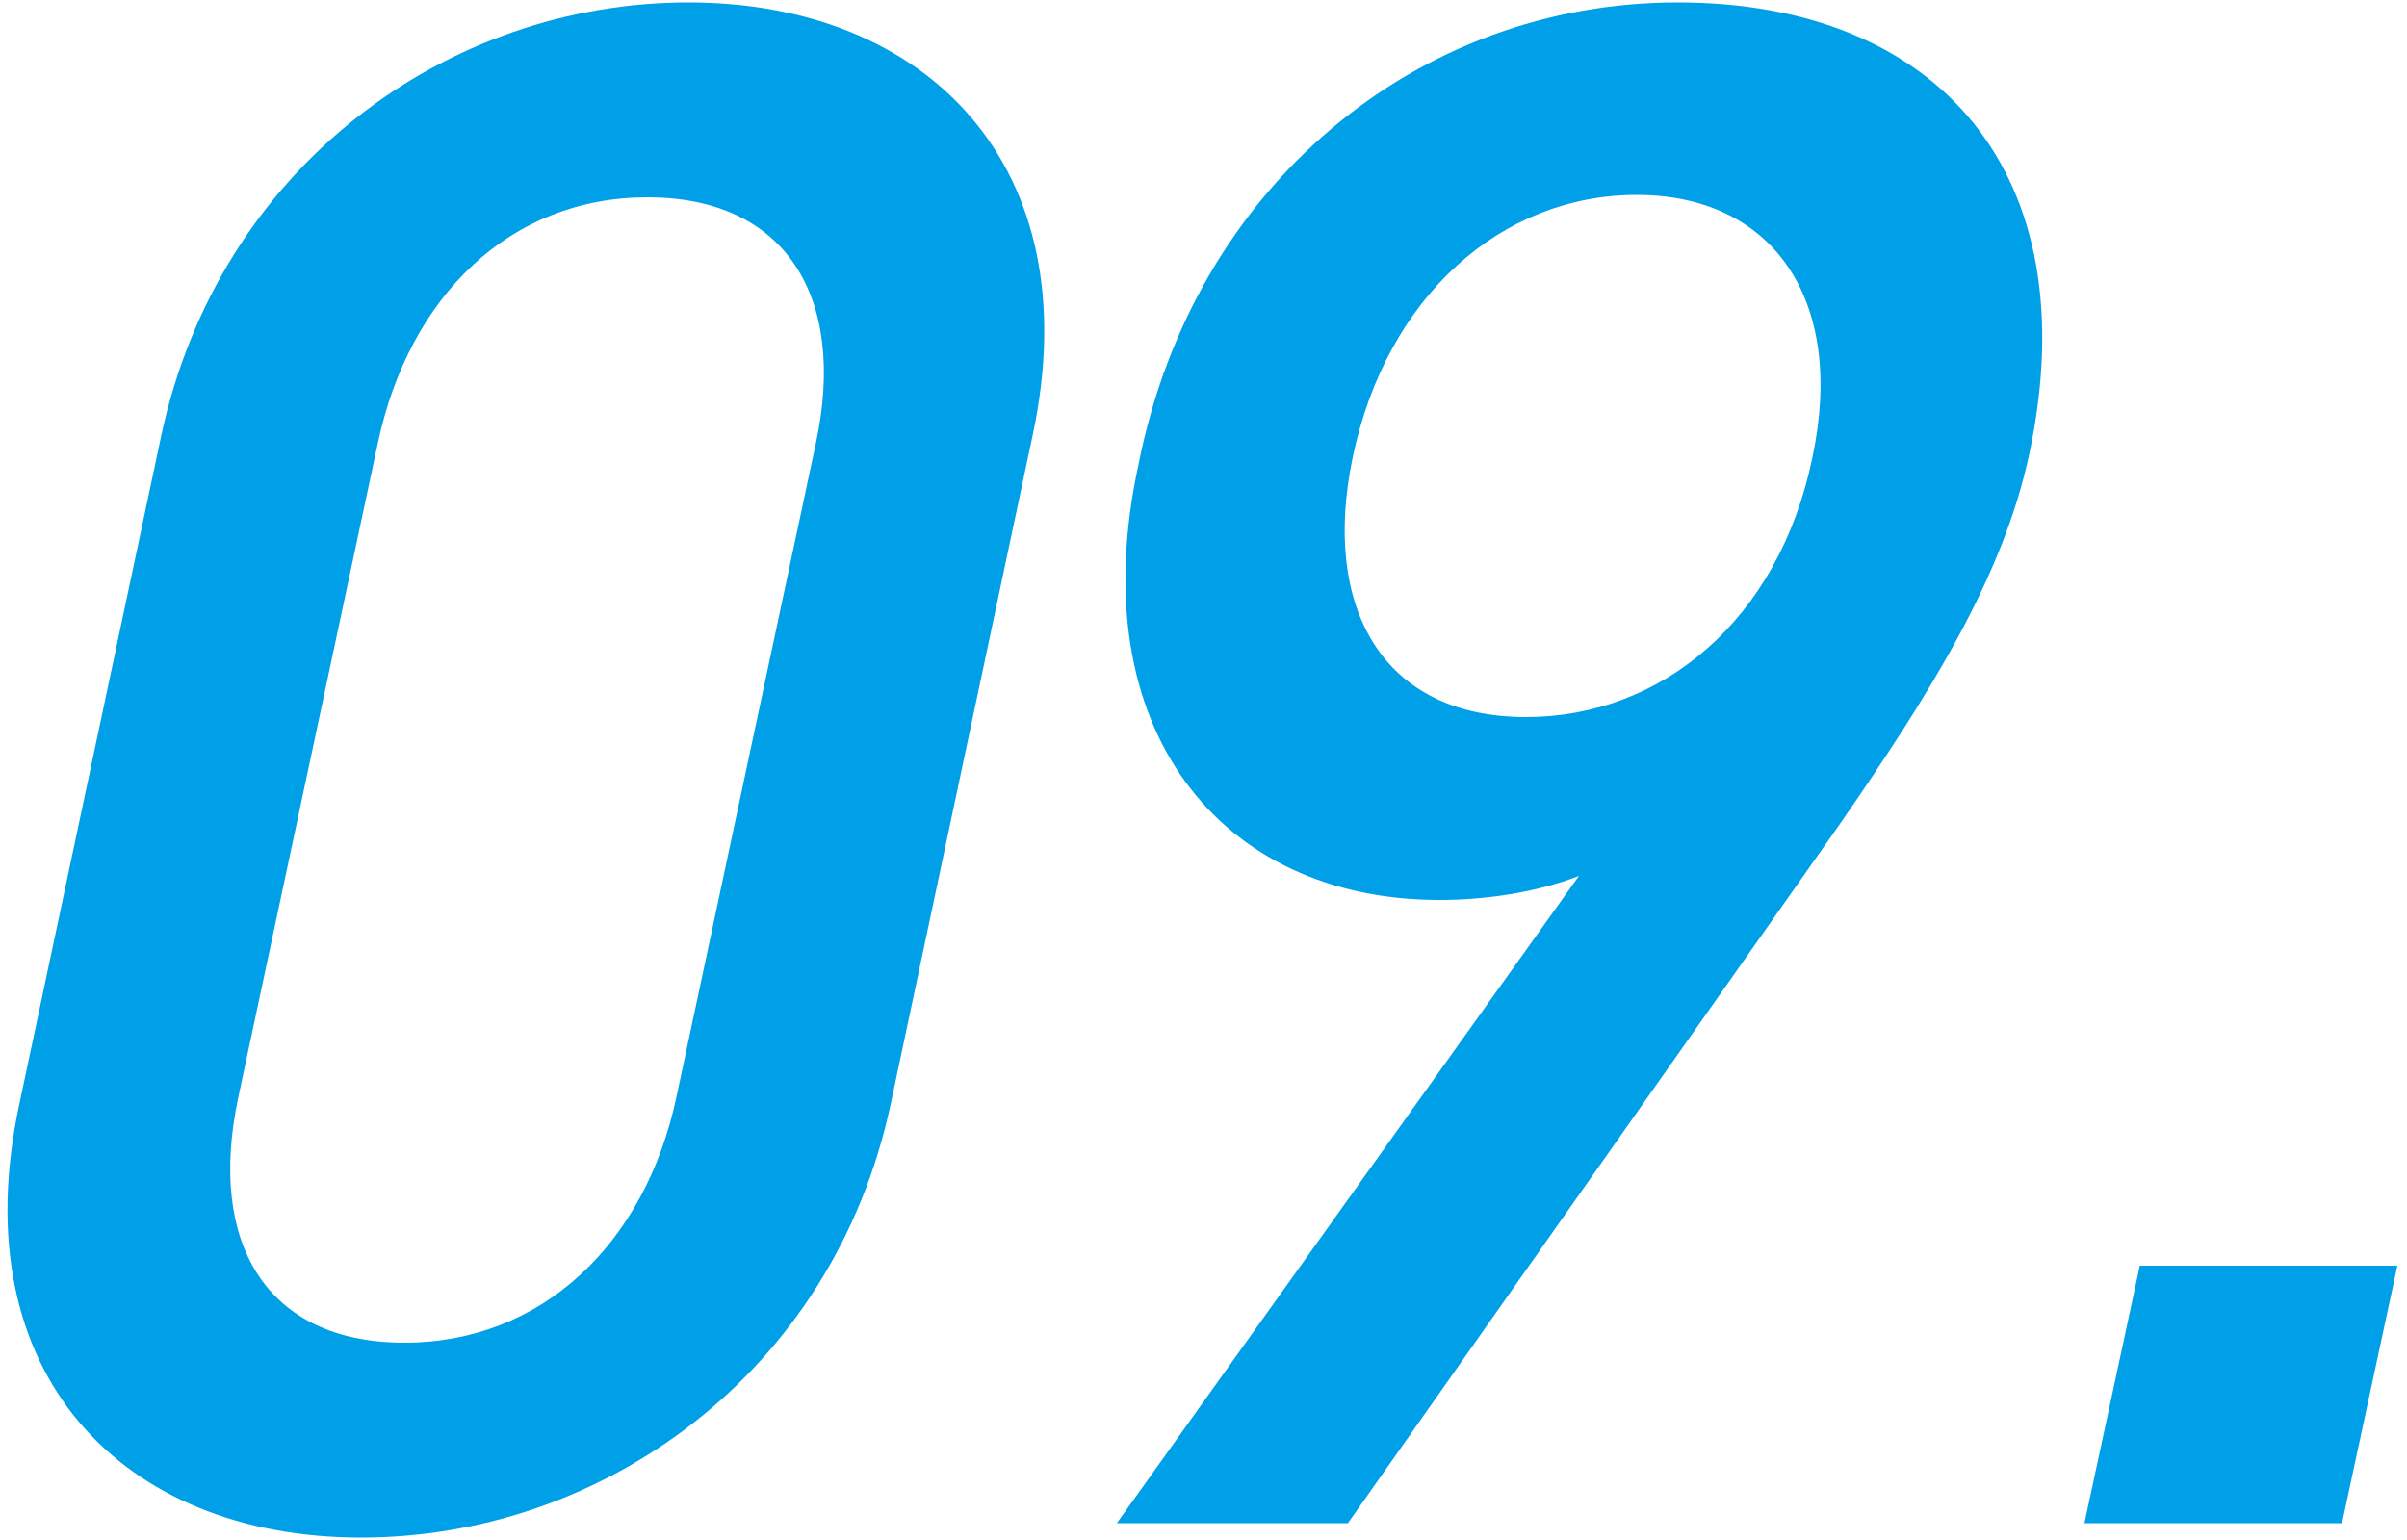 <svg xmlns="http://www.w3.org/2000/svg" xmlns:xlink="http://www.w3.org/1999/xlink" id="&#x30EC;&#x30A4;&#x30E4;&#x30FC;_1" x="0px" y="0px" width="100px" height="64px" viewBox="0 0 100 64" style="enable-background:new 0 0 100 64;" xml:space="preserve"><style type="text/css">	.st0{fill:#00A0E9;}</style><g>	<g>		<path class="st0" d="M15,63.9c-9.9,0-16.6-6.8-14.2-18l5.9-27.8c2.4-11.2,11.9-18,21.9-18c9.9,0,16.7,6.8,14.3,18L37,45.9    C34.6,57.1,25,63.9,15,63.9z M33.9,18.4c1.3-6.1-1.3-10.2-7-10.2c-5.7,0-9.9,4.1-11.2,10.2L9.9,45.6c-1.3,6.1,1.2,10.2,6.9,10.2    c5.7,0,10-4.1,11.3-10.2L33.9,18.4z"></path>		<path class="st0" d="M76.4,34.3l-20.4,29h-9.6l19.2-26.9c-1.8,0.7-3.9,1-5.8,1c-9.1,0-14.9-7.1-12.5-18.1    C49.6,7.7,58.9,0.1,69.7,0.1c10.8,0,17.1,7.1,14.6,18.8C83.2,24,80.2,28.8,76.4,34.3z M68,8.1c-5.6,0-10.4,4.2-11.8,10.9    c-1.3,6.2,1.2,10.8,7.2,10.8c5.6,0,10.5-4,11.9-10.8C76.7,12.4,73.6,8.1,68,8.1z"></path>		<path class="st0" d="M86.6,63.3l2.3-10.7h10.7l-2.3,10.7H86.6z"></path>	</g></g><g></g><g></g><g></g><g></g><g></g><g></g><g></g><g></g><g></g><g></g><g></g><g></g><g></g><g></g><g></g></svg>